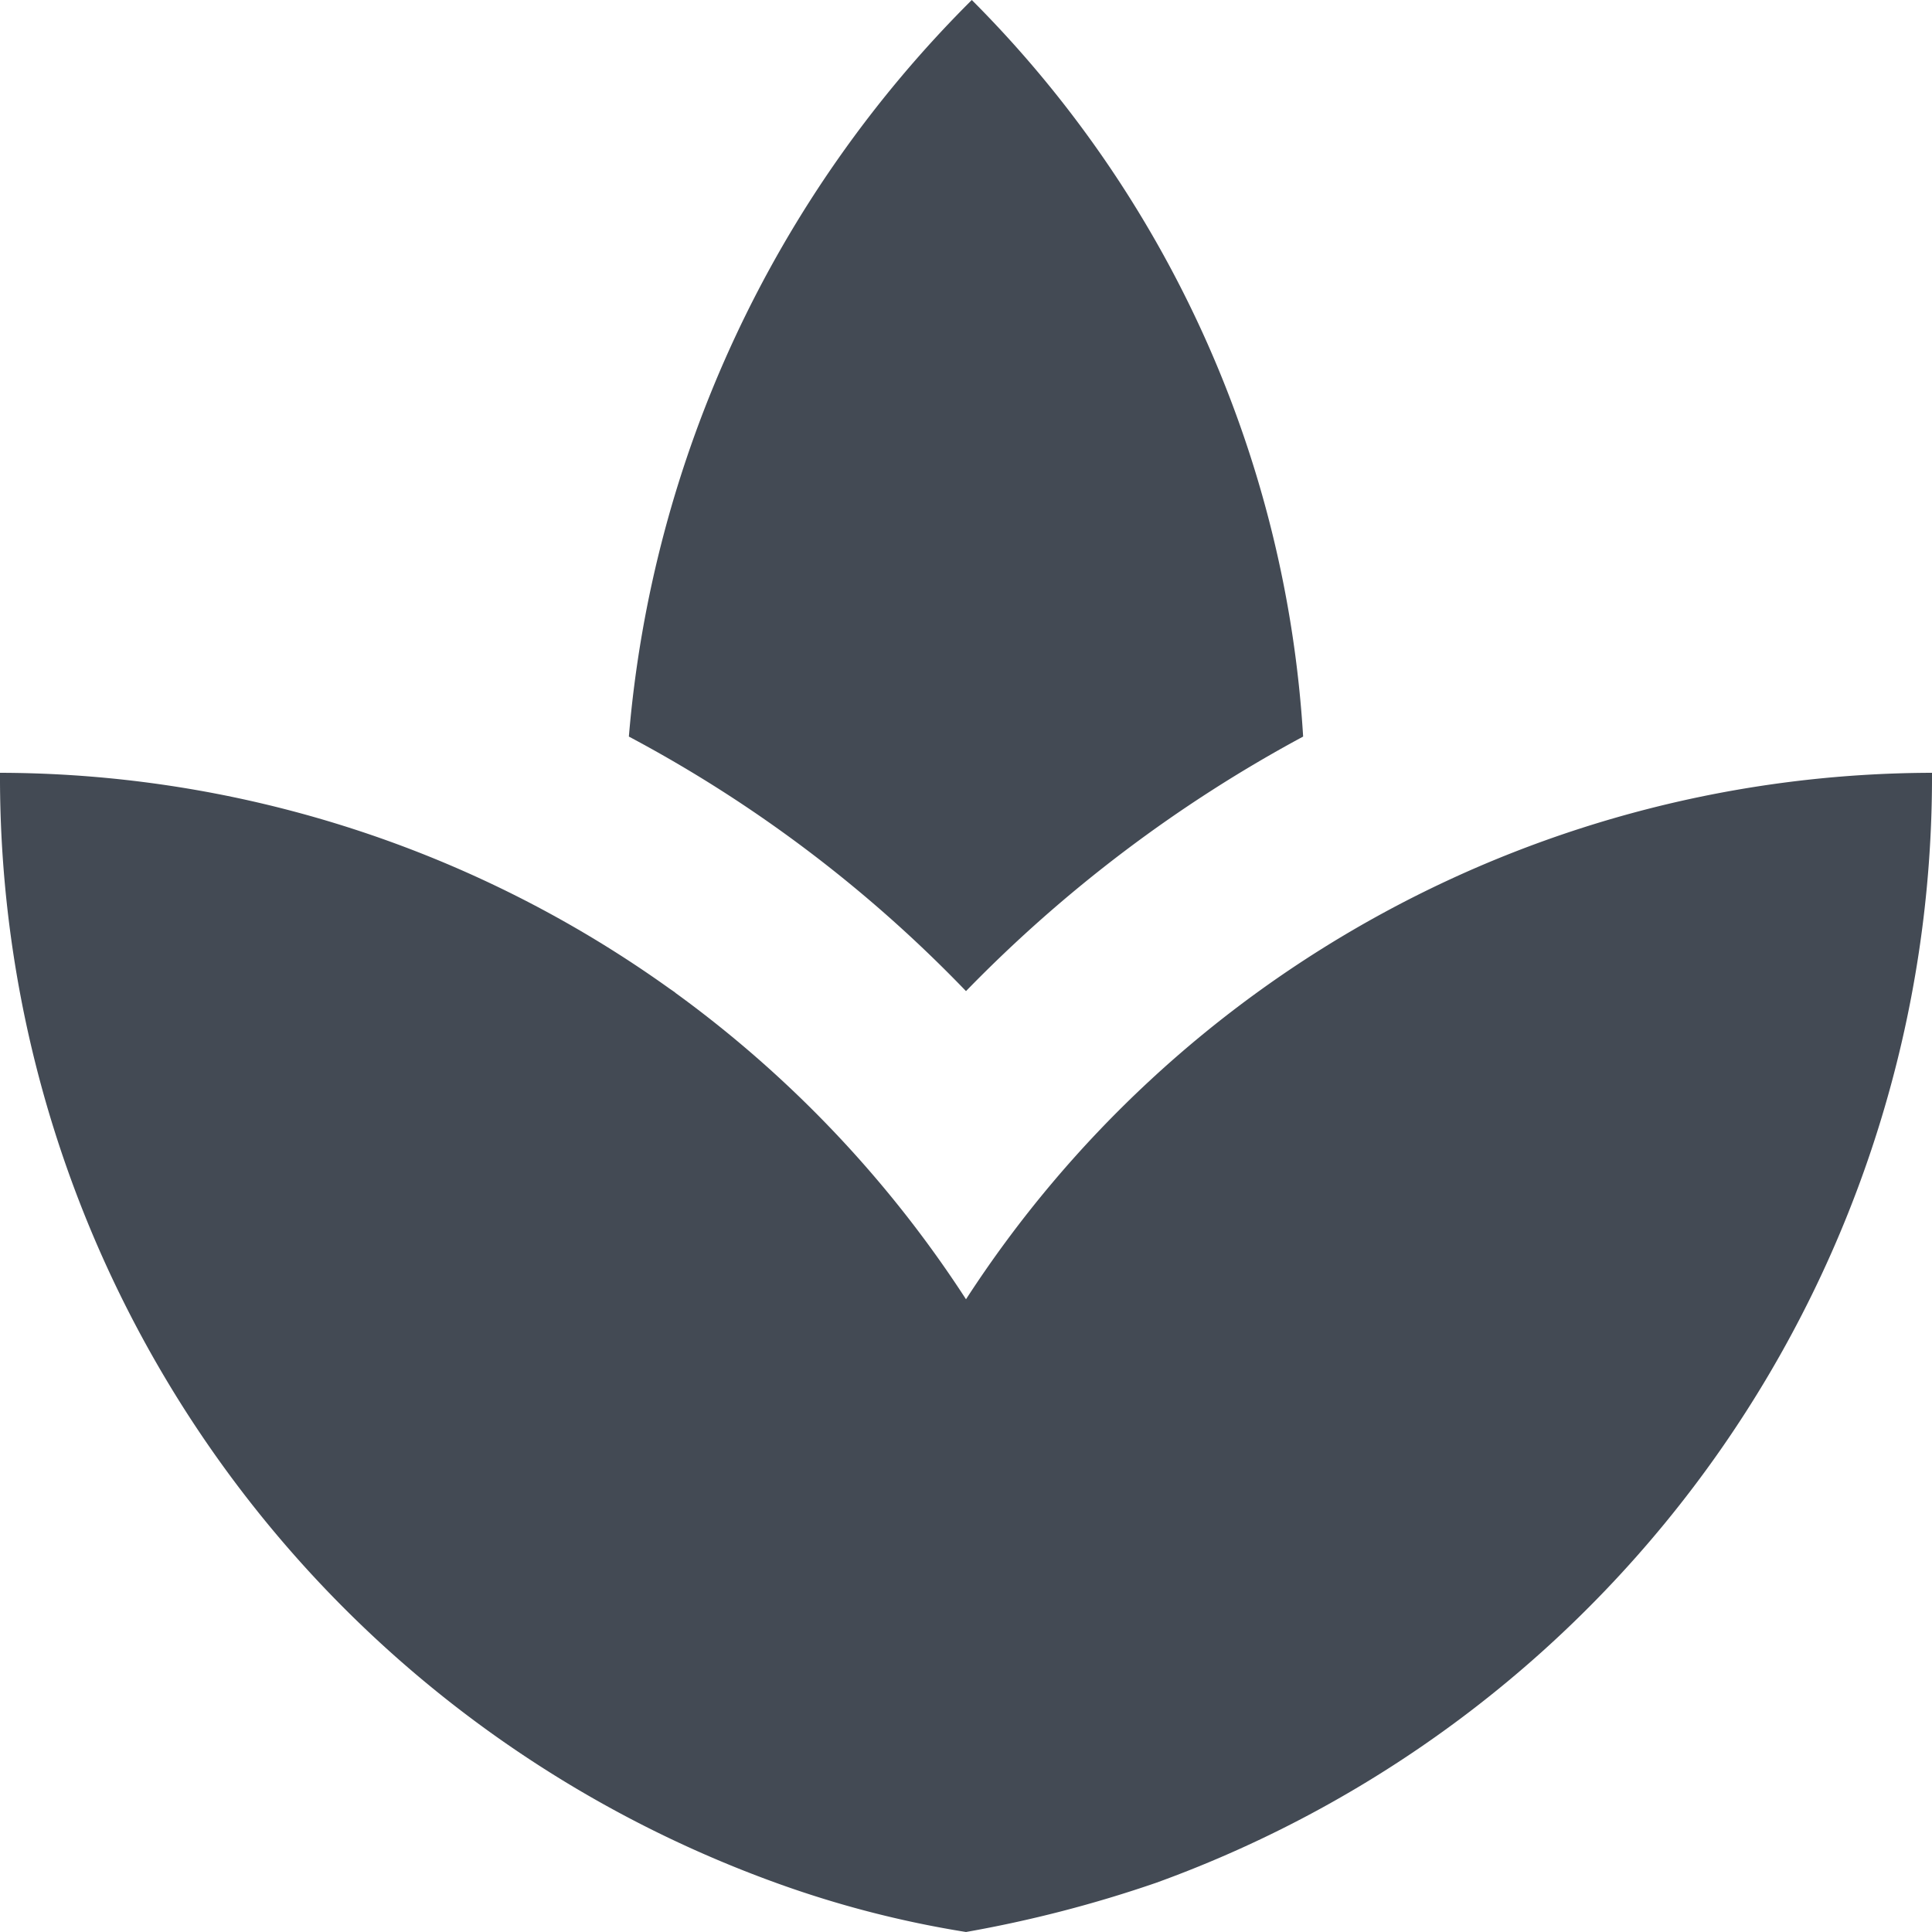 <svg xmlns="http://www.w3.org/2000/svg" width="16" height="16" viewBox="0 0 16 16">
  <g id="Group_5185" data-name="Group 5185" transform="translate(-104 -456)">
    <rect id="Rectangle_1590" data-name="Rectangle 1590" width="16" height="16" transform="translate(104 456)" fill="none"/>
    <g id="Icon_material-spa" data-name="Icon material-spa" transform="translate(101 453)">
      <path id="Path_12214" data-name="Path 12214" d="M10.351,16.876A9.511,9.511,0,0,0,7.53,15.585,9.511,9.511,0,0,1,10.351,16.876Zm8.336-1.291A9.353,9.353,0,0,0,15.834,16.9,9.353,9.353,0,0,1,18.687,15.585Z" transform="translate(-2.109 -5.874)" fill="#607d8b"/>
      <path id="Path_12215" data-name="Path 12215" d="M13.792,9.1A9.434,9.434,0,0,0,11.048,3a9.75,9.75,0,0,0-2.84,6.1A11.094,11.094,0,0,1,11,11.208,11.486,11.486,0,0,1,13.792,9.1Zm-5.2,2.12c-.112-.08-.24-.152-.36-.232C8.352,11.08,8.48,11.144,8.592,11.224Zm5.136-.2c-.1.072-.216.128-.32.208C13.512,11.152,13.624,11.1,13.728,11.024ZM11,13.76A9.556,9.556,0,0,0,3,9.4a9.739,9.739,0,0,0,6.424,9.192A8.6,8.6,0,0,0,11,19a10.353,10.353,0,0,0,1.576-.408A9.739,9.739,0,0,0,19,9.4,9.556,9.556,0,0,0,11,13.76Z" fill="#434a54"/>
    </g>
  </g>
</svg>
